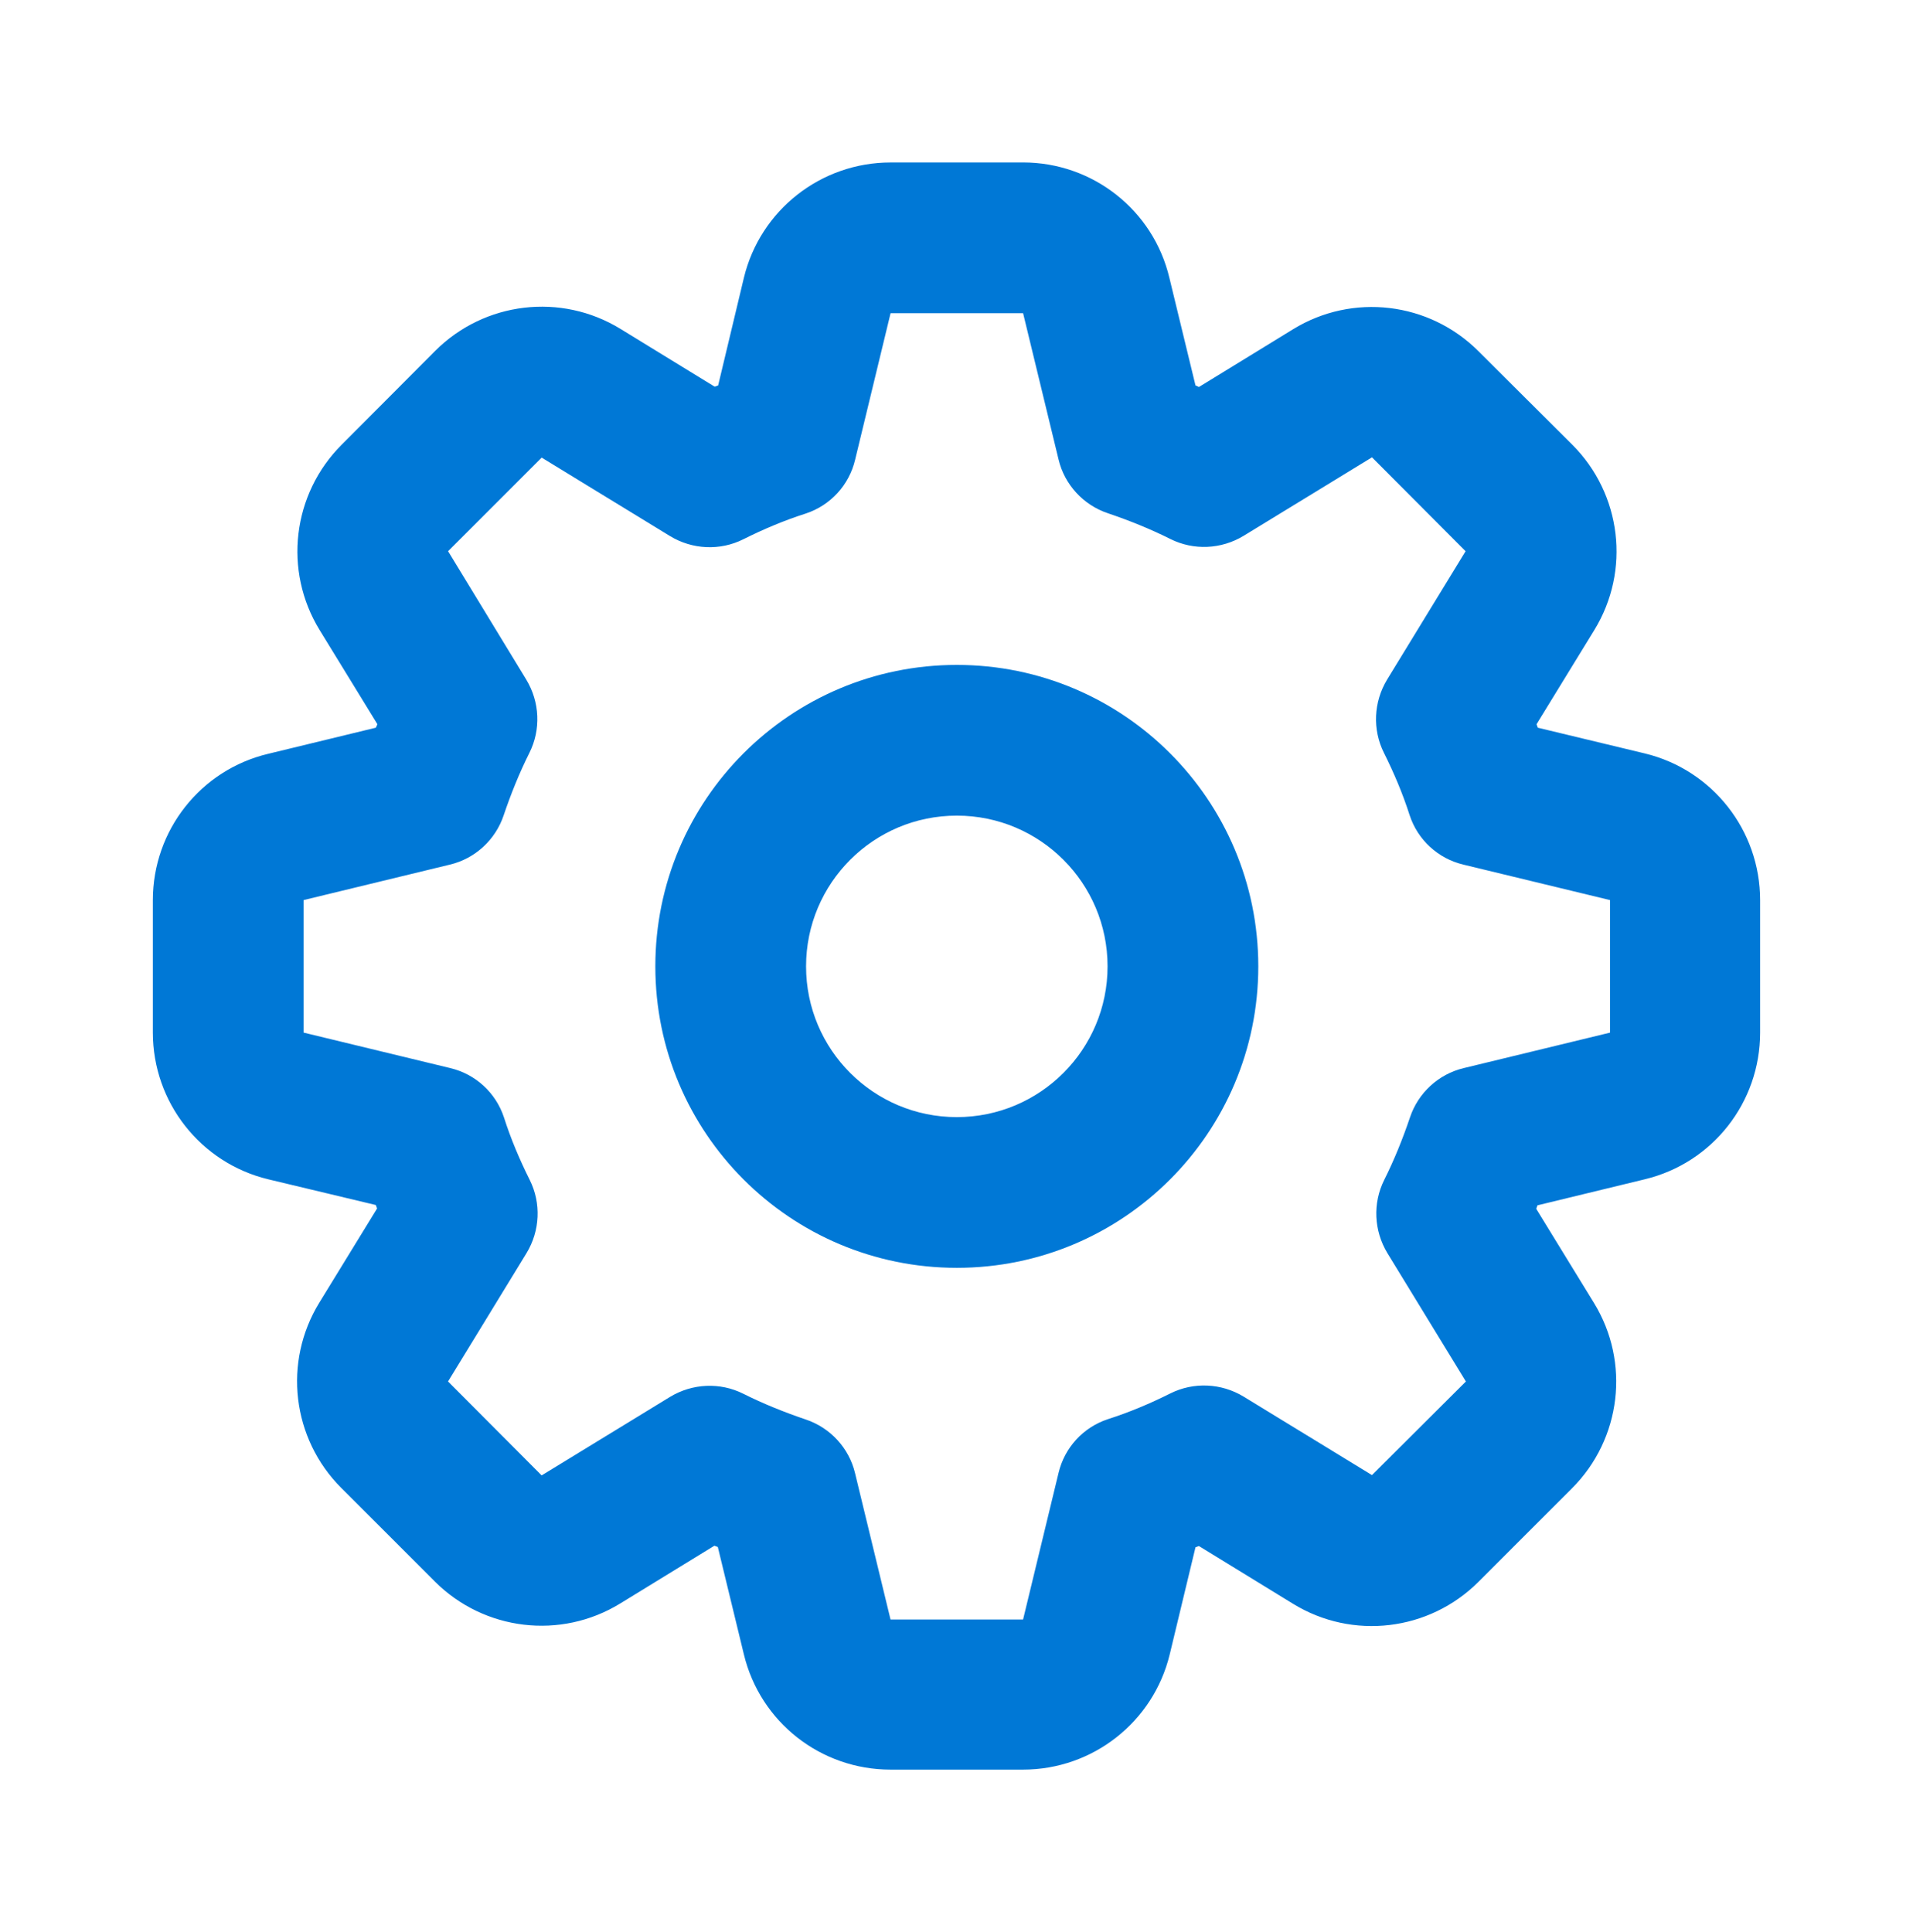<?xml version="1.0" encoding="UTF-8"?>
<svg id="Ebene_1" data-name="Ebene 1" xmlns="http://www.w3.org/2000/svg" viewBox="0 0 826.61 834.94">
  <defs>
    <style>
      .cls-1 {
        fill: #0078d6;
      }
    </style>
  </defs>
  <path class="cls-1" d="M413.44,287.33c-71.95,0-130.27,58.32-130.27,130.27s58.32,130.27,130.27,130.27,130.27-58.32,130.27-130.27-58.32-130.27-130.27-130.27ZM478.58,417.6c0,35.97-29.16,65.14-65.14,65.14s-65.14-29.16-65.14-65.14,29.16-65.14,65.14-65.14,65.14,29.16,65.14,65.14ZM384.81,70.21c-30.13,0-56.32,20.63-63.37,49.8l-11.13,46.55-1.49.54-40.71-24.97c-25.65-15.74-58.76-11.81-80.06,9.5l-40.44,40.57c-21.31,21.31-25.24,54.42-9.5,80.06l24.97,40.71-.68,1.49-46.41,11.26c-29.31,6.92-49.94,33.11-49.94,63.24v57.27c0,30.13,20.63,56.32,49.8,63.37l46.55,11.13.54,1.49-24.97,40.71c-15.74,25.65-11.81,58.76,9.5,80.06l40.44,40.44c21.31,21.3,54.42,25.24,80.06,9.5l40.71-24.97,1.49.54,11.26,46.41c7.06,29.31,33.25,49.8,63.37,49.8h57.27c30.13,0,56.32-20.63,63.37-49.8l11.13-46.27,1.49-.54,40.71,24.97c25.65,15.74,58.76,11.8,80.06-9.5l40.44-40.44c21.3-21.31,25.24-54.42,9.5-80.07l-24.97-40.71.54-1.49,46.41-11.26c29.31-7.06,49.8-33.25,49.8-63.37v-57.27c0-30.13-20.63-56.32-49.8-63.37l-46.27-11.13-.54-1.49,24.97-40.71c15.74-25.65,11.8-58.76-9.5-80.06l-40.58-40.44c-21.31-21.31-54.42-25.24-80.06-9.5l-40.71,24.97-1.49-.68-11.26-46.41c-6.92-29.31-33.11-49.94-63.24-49.94h-57.27ZM384.81,135.34h57.27l15.33,63.24c2.58,10.86,10.72,19.68,21.31,23.21,9.23,3.12,18.32,6.78,27,11.13,10.04,5.02,21.98,4.48,31.62-1.36l55.5-33.93,40.44,40.57-33.93,55.5c-5.83,9.63-6.38,21.58-1.36,31.62,4.34,8.68,8.14,17.64,11.13,27,3.53,10.72,12.35,18.73,23.21,21.31l63.37,15.33v57.27l-63.24,15.33c-10.86,2.58-19.68,10.72-23.21,21.31-3.12,9.23-6.78,18.32-11.13,27-5.02,10.04-4.48,21.98,1.36,31.62l33.93,55.5-40.58,40.44-55.5-33.93c-9.63-5.83-21.58-6.38-31.62-1.36-8.68,4.34-17.64,8.14-27,11.13-10.72,3.53-18.73,12.35-21.31,23.21l-15.33,63.37h-57.27l-15.33-63.24c-2.58-10.86-10.72-19.68-21.31-23.21-9.23-3.12-18.32-6.78-27-11.13-10.04-5.02-21.98-4.48-31.62,1.36l-55.5,33.93-40.44-40.58,33.93-55.5c5.84-9.63,6.38-21.58,1.36-31.62-4.34-8.68-8.14-17.64-11.13-27-3.53-10.72-12.35-18.73-23.2-21.31l-63.37-15.33v-57.27l63.24-15.33c10.86-2.58,19.68-10.72,23.21-21.31,3.12-9.23,6.78-18.32,11.13-27,5.02-10.04,4.48-21.98-1.36-31.62l-33.79-55.5,40.44-40.44,55.5,33.93c9.63,5.84,21.58,6.38,31.62,1.36,8.68-4.34,17.64-8.14,27-11.13,10.72-3.53,18.73-12.35,21.31-23.2l15.33-63.37Z"/>
</svg>